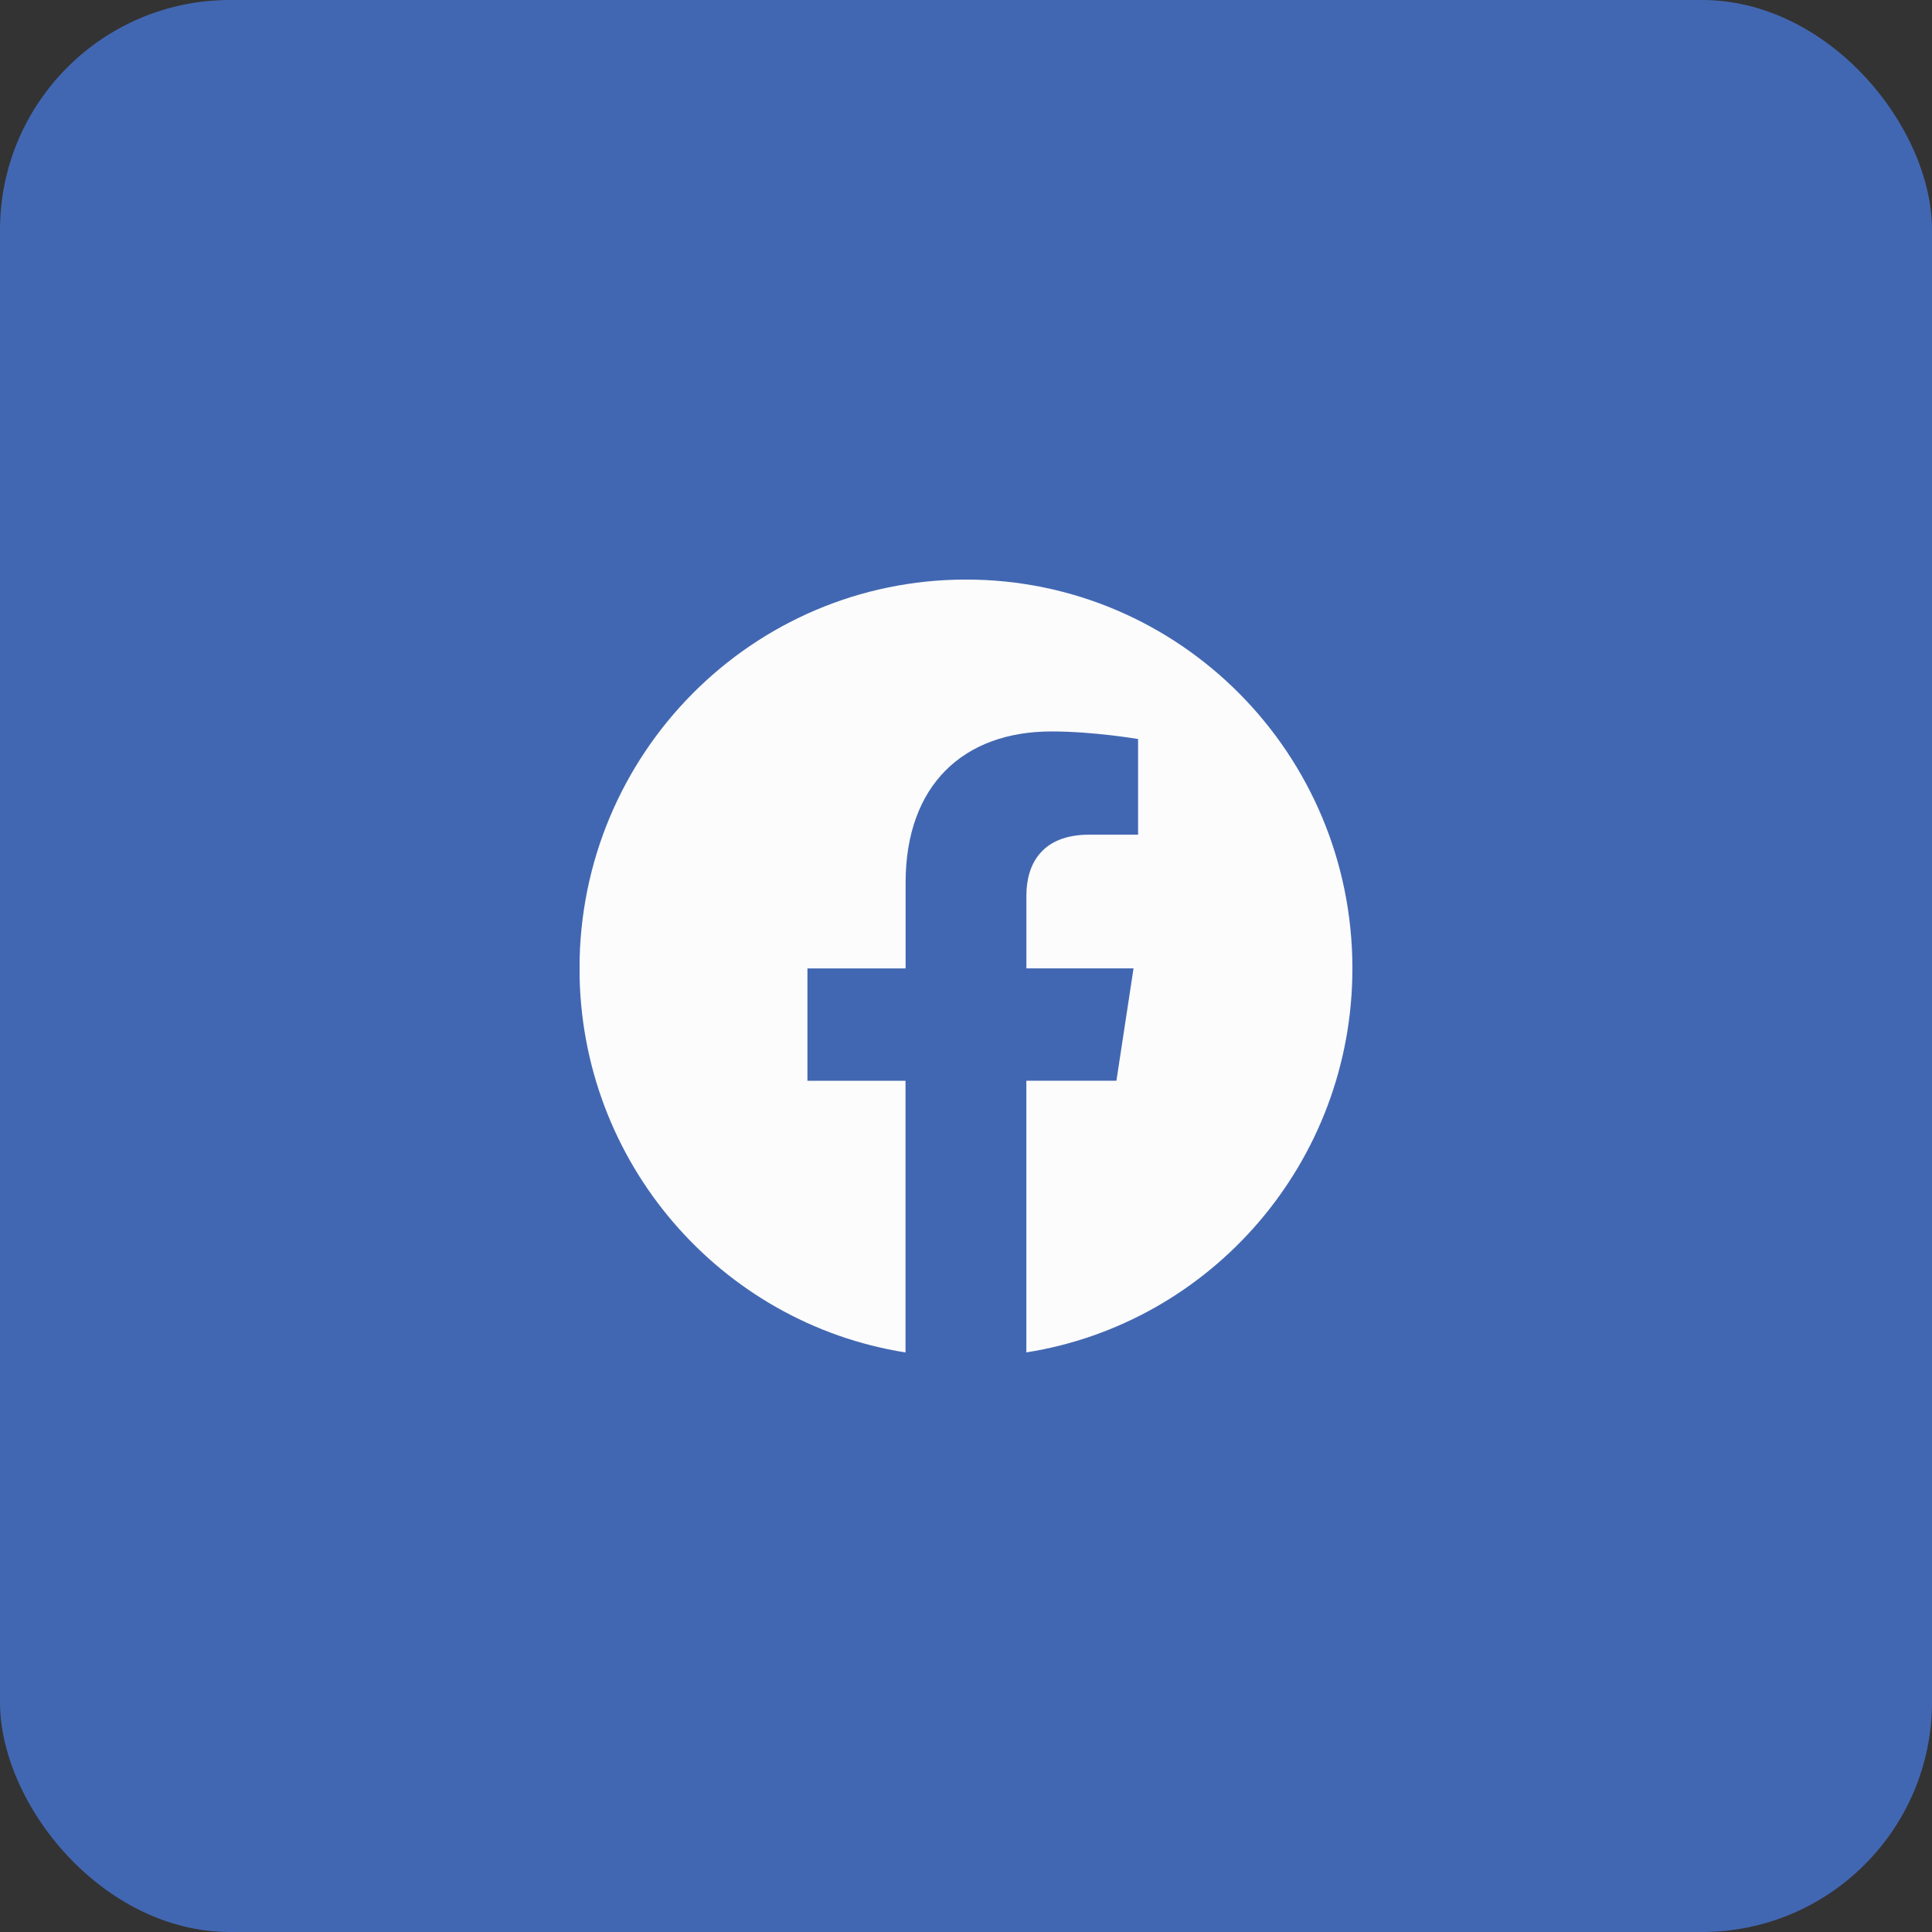 <svg width="42" height="42" viewBox="0 0 42 42" fill="none" xmlns="http://www.w3.org/2000/svg">
<rect x="0" y="0" width="42" height="42" fill="#333333" stroke="none"/>
<rect width="42" height="42" rx="5" fill="#4267B2"/>
<g clip-path="url(#clip0_3603_2334)">
<path d="M29.4 21.052C29.4 16.383 25.639 12.599 21 12.599C16.359 12.6 12.598 16.383 12.598 21.053C12.598 25.27 15.67 28.767 19.685 29.401V23.495H17.553V21.053H19.687V19.189C19.687 17.071 20.942 15.901 22.86 15.901C23.78 15.901 24.741 16.066 24.741 16.066V18.145H23.681C22.639 18.145 22.313 18.797 22.313 19.466V21.052H24.642L24.27 23.494H22.312V29.4C26.327 28.766 29.4 25.27 29.4 21.052Z" fill="#FCFCFC"/>
</g>
<defs>
<clipPath id="clip0_3603_2334">
<rect x="12.6" y="12.6" width="16.8" height="16.8" rx="5" fill="white"/>
</clipPath>
</defs>
</svg>

